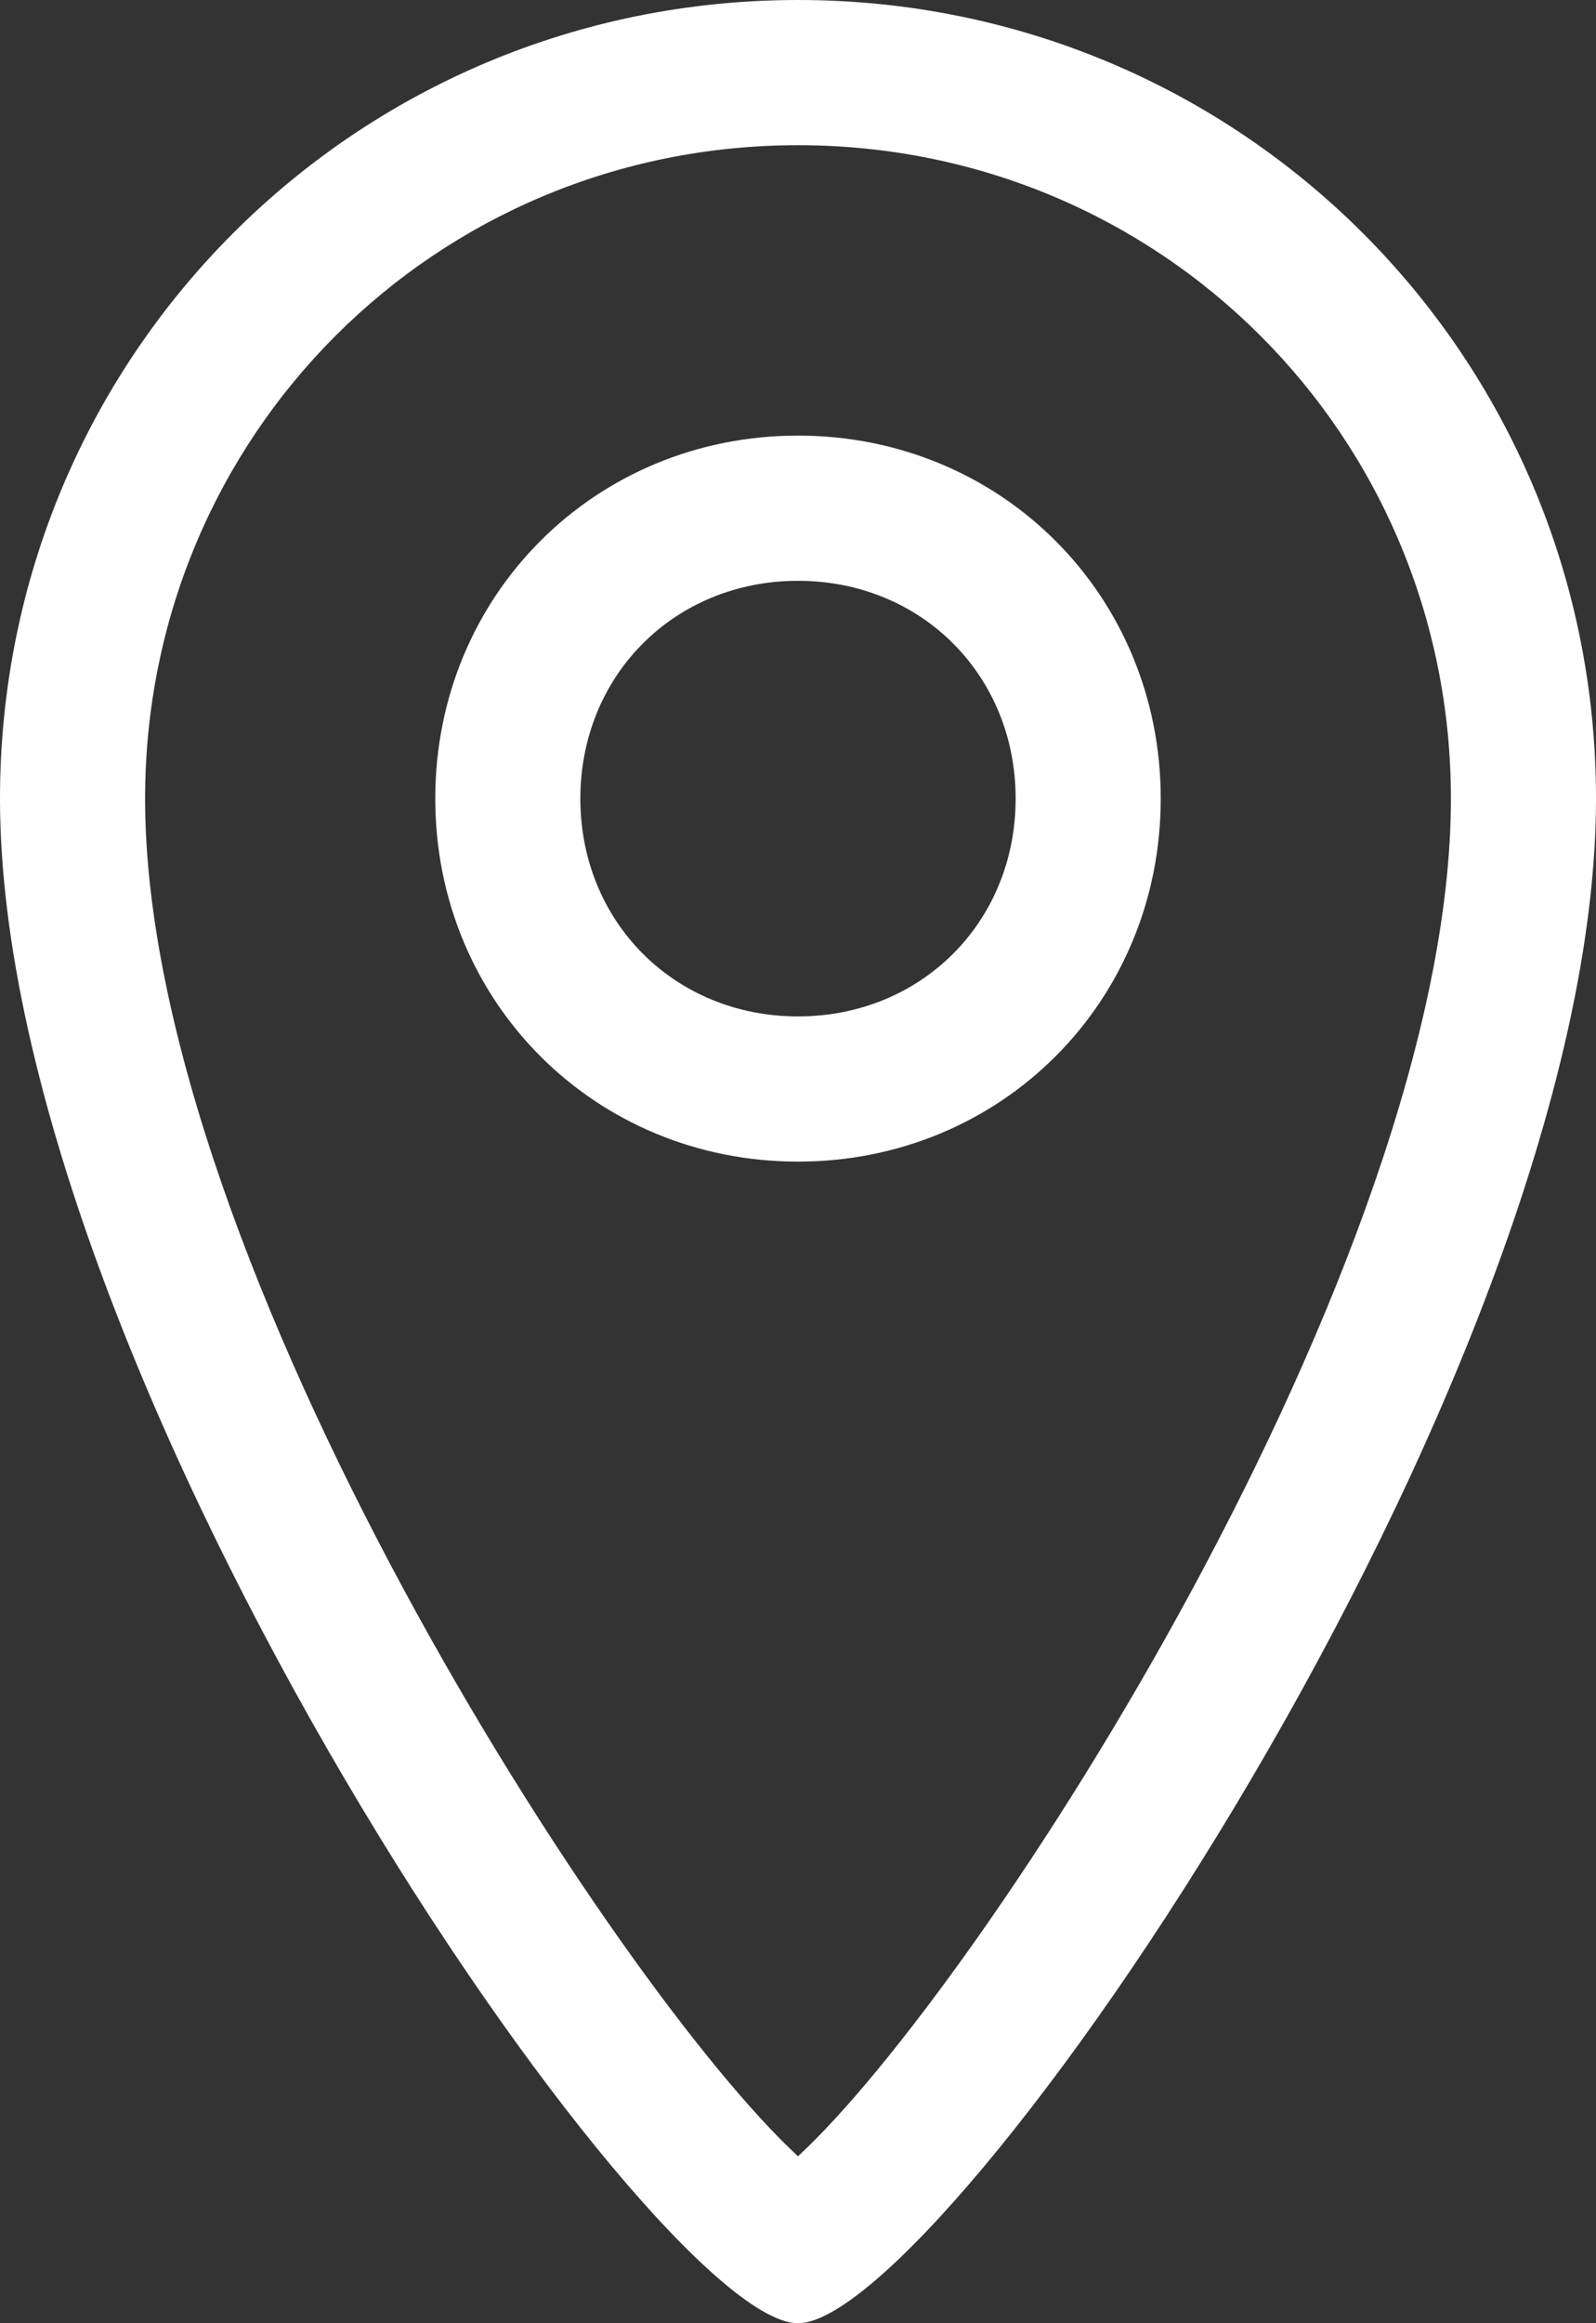 <?xml version="1.0" encoding="utf-8"?>
<!-- Generator: Adobe Illustrator 21.1.0, SVG Export Plug-In . SVG Version: 6.00 Build 0)  -->
<svg version="1.1" id="Icons" xmlns="http://www.w3.org/2000/svg" xmlns:xlink="http://www.w3.org/1999/xlink" x="0px" y="0px"
	 width="22px" height="32px" viewBox="0 0 22 32" style="enable-background:new 0 0 22 32;" xml:space="preserve">
<rect x="0" y="0" width="22" height="32" fill="#333333" stroke="none"/>
<style type="text/css">
	.st0{fill:#FFFFFF;}
</style>
<g id="Location_Pin_1_">
	<g id="Icon_15_">
		<g>
			<path class="st0" d="M11,6c-2.8,0-5,2.2-5,5s2.2,5,5,5s5-2.2,5-5S13.8,6,11,6z M11,14c-1.7,0-3-1.3-3-3c0-1.7,1.3-3,3-3
				c1.7,0,3,1.3,3,3C14,12.7,12.7,14,11,14z M11,0C4.9,0,0,4.9,0,11c0,8,9,21,11,21s11-13,11-21C22,4.9,17.1,0,11,0z M11,29.7
				C8.5,27.4,2,17.4,2,11c0-5,4-9,9-9c5,0,9,4,9,9C20,17.4,13.5,27.4,11,29.7z"/>
		</g>
	</g>
</g>
</svg>
